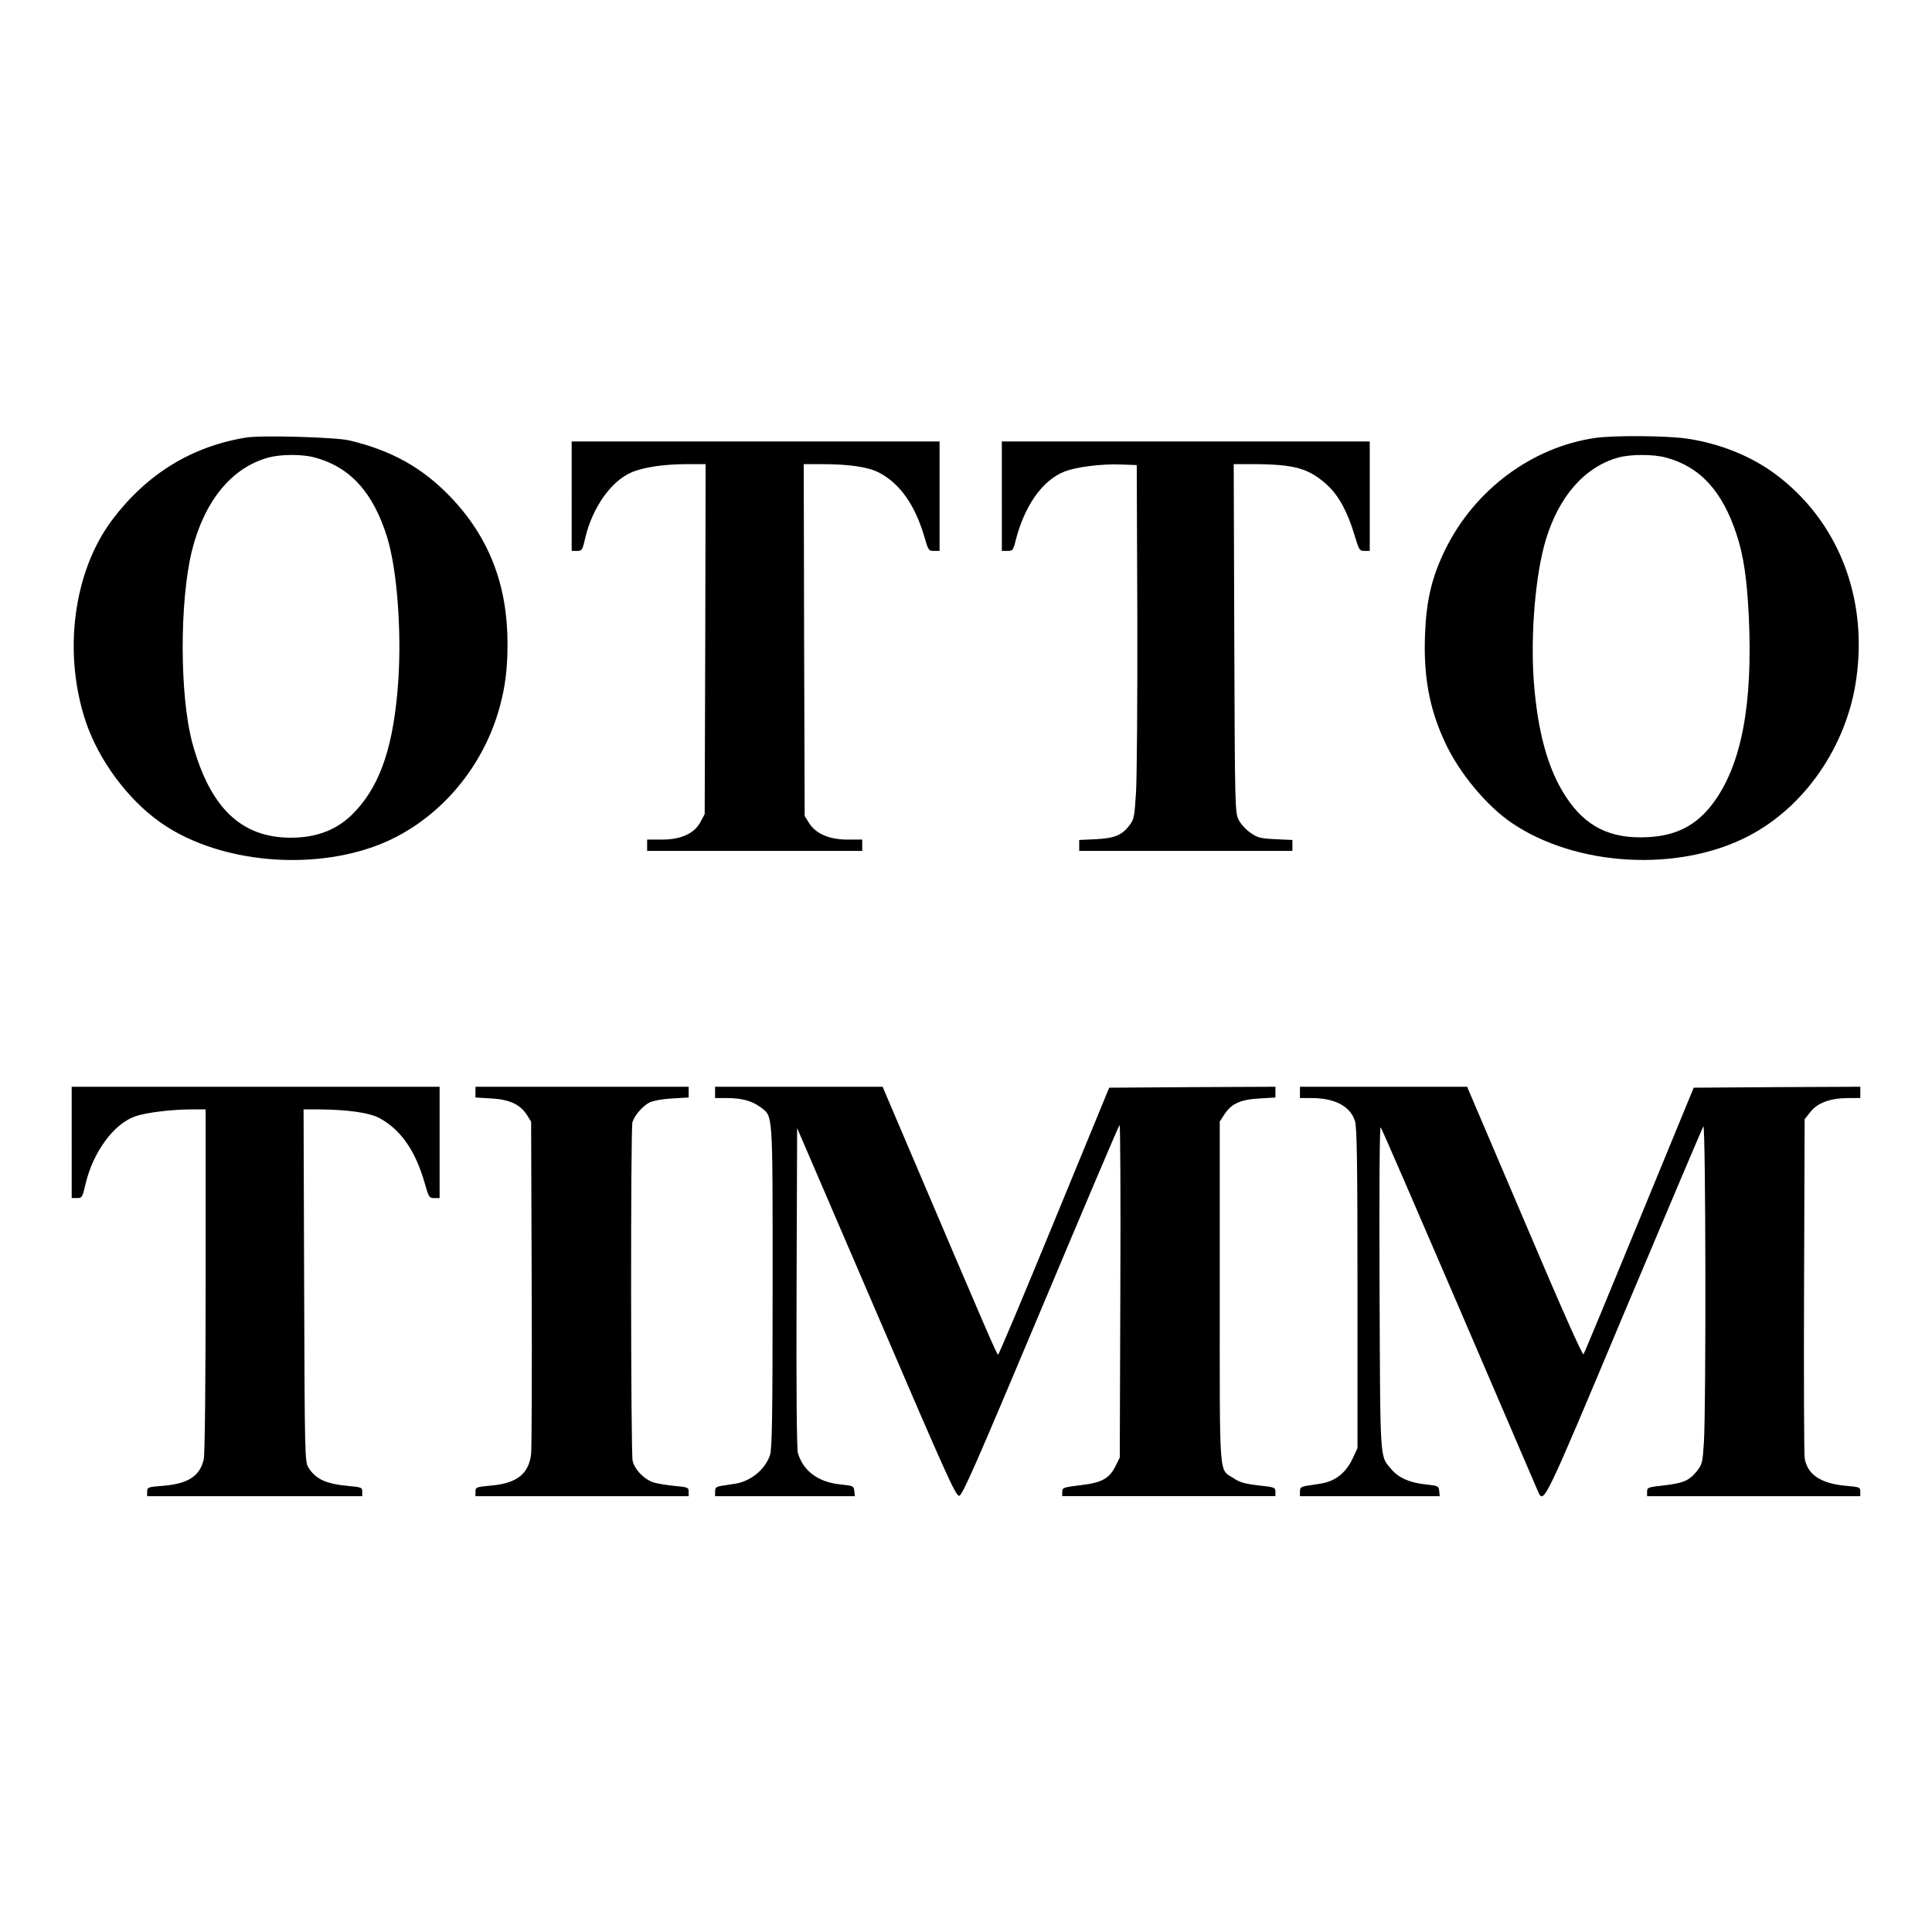 <?xml version="1.0" standalone="no"?>
<!DOCTYPE svg PUBLIC "-//W3C//DTD SVG 20010904//EN"
 "http://www.w3.org/TR/2001/REC-SVG-20010904/DTD/svg10.dtd">
<svg version="1.0" xmlns="http://www.w3.org/2000/svg"
 width="1024pt" height="1024pt" viewBox="0 0 1024 1024"
 preserveAspectRatio="xMidYMid meet">
<g transform="translate(0,1024) scale(0.1,-0.1)"
fill="#000000" stroke="none">
<path d="M1305 7921 c-289 -47 -527 -193 -710 -436 -207 -275 -263 -708 -139
-1074 69 -201 219 -405 390 -527 289 -207 764 -262 1131 -133 320 113 577 397
671 740 30 110 42 204 42 337 0 312 -98 565 -303 779 -148 154 -312 246 -537
299 -74 17 -463 28 -545 15z m360 -105 c190 -50 313 -185 387 -424 52 -168 77
-493 59 -760 -23 -336 -91 -545 -226 -690 -89 -97 -200 -142 -345 -142 -262 1
-426 158 -520 500 -68 249 -69 750 -3 1020 66 265 211 442 406 495 67 18 178
18 242 1z"/>
<path d="M8456 7919 c-337 -49 -641 -275 -797 -594 -70 -144 -99 -266 -106
-445 -9 -227 23 -398 107 -577 75 -161 219 -334 353 -425 341 -231 881 -262
1251 -71 302 155 526 481 575 837 61 434 -99 837 -429 1083 -128 95 -293 162
-467 188 -107 16 -388 18 -487 4z m373 -104 c181 -48 300 -177 376 -410 37
-113 54 -233 64 -432 22 -468 -39 -789 -190 -991 -87 -116 -193 -171 -344
-179 -198 -11 -332 55 -436 215 -95 145 -150 344 -170 617 -17 247 9 558 63
740 69 233 207 391 386 440 64 18 185 18 251 0z"/>
<path d="M3030 7610 l0 -290 28 0 c27 0 29 4 45 73 38 157 135 295 241 342 65
29 175 45 302 45 l94 0 -2 -927 -3 -928 -22 -41 c-33 -62 -103 -94 -205 -94
l-78 0 0 -30 0 -30 570 0 570 0 0 30 0 30 -78 0 c-97 0 -168 31 -204 88 l-23
37 -3 933 -2 932 92 0 c151 0 252 -15 311 -47 109 -59 187 -170 237 -340 20
-69 22 -73 50 -73 l30 0 0 290 0 290 -975 0 -975 0 0 -290z"/>
<path d="M5310 7610 l0 -290 30 0 c26 0 30 4 40 43 47 193 143 331 263 378 61
24 194 41 297 37 l85 -3 3 -800 c1 -440 -2 -862 -7 -937 -8 -127 -10 -140 -35
-173 -40 -52 -79 -68 -178 -73 l-88 -4 0 -29 0 -29 565 0 565 0 0 29 0 29 -90
4 c-80 4 -95 8 -132 34 -24 16 -52 47 -63 69 -19 39 -20 63 -23 963 l-3 922
103 0 c221 -1 295 -22 394 -112 61 -57 108 -144 145 -270 22 -73 25 -78 51
-78 l28 0 0 290 0 290 -975 0 -975 0 0 -290z"/>
<path d="M380 4185 l0 -295 28 0 c27 0 29 4 46 77 40 168 149 316 262 356 57
20 192 37 302 37 l72 0 0 -907 c0 -509 -4 -925 -10 -947 -20 -89 -82 -130
-215 -141 -81 -6 -85 -8 -85 -31 l0 -24 570 0 570 0 0 24 c0 22 -5 24 -72 30
-122 11 -176 37 -214 99 -18 31 -19 63 -22 965 l-3 932 78 0 c155 -1 271 -17
326 -47 111 -61 188 -171 237 -340 22 -79 25 -83 52 -83 l28 0 0 295 0 295
-975 0 -975 0 0 -295z"/>
<path d="M2520 4451 l0 -28 83 -5 c97 -5 155 -32 190 -88 l22 -35 3 -855 c2
-470 0 -878 -3 -907 -13 -106 -76 -155 -214 -167 -77 -7 -81 -9 -81 -32 l0
-24 565 0 565 0 0 24 c0 22 -5 24 -72 30 -40 4 -90 12 -111 18 -51 15 -104 69
-114 116 -10 47 -11 1758 -1 1794 11 36 53 85 91 105 19 9 67 18 119 21 l88 5
0 28 0 29 -565 0 -565 0 0 -29z"/>
<path d="M3790 4450 l0 -30 63 0 c78 0 132 -15 176 -47 69 -53 66 -3 66 -953
0 -694 -3 -862 -14 -893 -26 -76 -102 -138 -184 -151 -20 -3 -53 -8 -72 -11
-29 -5 -35 -10 -35 -30 l0 -25 371 0 370 0 -3 28 c-3 26 -6 27 -71 34 -119 11
-200 71 -228 167 -6 24 -9 319 -7 879 l3 843 420 -976 c370 -862 421 -976 439
-973 17 2 92 174 431 980 226 538 414 981 419 985 4 4 6 -391 4 -877 l-3 -885
-22 -45 c-34 -67 -73 -89 -187 -102 -90 -11 -96 -13 -96 -35 l0 -23 565 0 565
0 0 24 c0 22 -5 24 -90 33 -69 8 -99 16 -130 37 -81 54 -75 -31 -75 986 l0
906 27 41 c36 54 85 76 186 81 l82 5 0 28 0 29 -441 -2 -440 -3 -291 -707
c-160 -390 -294 -708 -298 -708 -6 0 -52 105 -430 993 l-182 427 -444 0 -444
0 0 -30z"/>
<path d="M6890 4450 l0 -30 61 0 c125 0 207 -44 231 -123 10 -33 13 -231 13
-887 l0 -845 -23 -50 c-38 -82 -93 -126 -175 -139 -20 -3 -53 -8 -72 -11 -29
-5 -35 -10 -35 -30 l0 -25 371 0 370 0 -3 28 c-3 26 -6 27 -69 34 -84 8 -146
35 -183 79 -64 75 -60 21 -64 964 -2 518 0 856 6 850 5 -5 192 -437 417 -960
224 -522 412 -960 418 -973 30 -64 32 -60 457 953 225 533 413 977 418 985 13
18 15 -1495 3 -1677 -7 -105 -9 -115 -37 -150 -41 -51 -72 -64 -176 -76 -83
-9 -88 -11 -88 -33 l0 -24 565 0 565 0 0 24 c0 23 -4 25 -77 31 -134 12 -205
61 -218 148 -3 23 -5 436 -3 919 l3 876 31 39 c38 48 104 72 197 73 l67 0 0
30 0 30 -442 -2 -441 -3 -288 -700 c-158 -385 -291 -706 -296 -713 -5 -8 -116
241 -312 703 l-305 715 -443 0 -443 0 0 -30z"/>
</g>
</svg>
